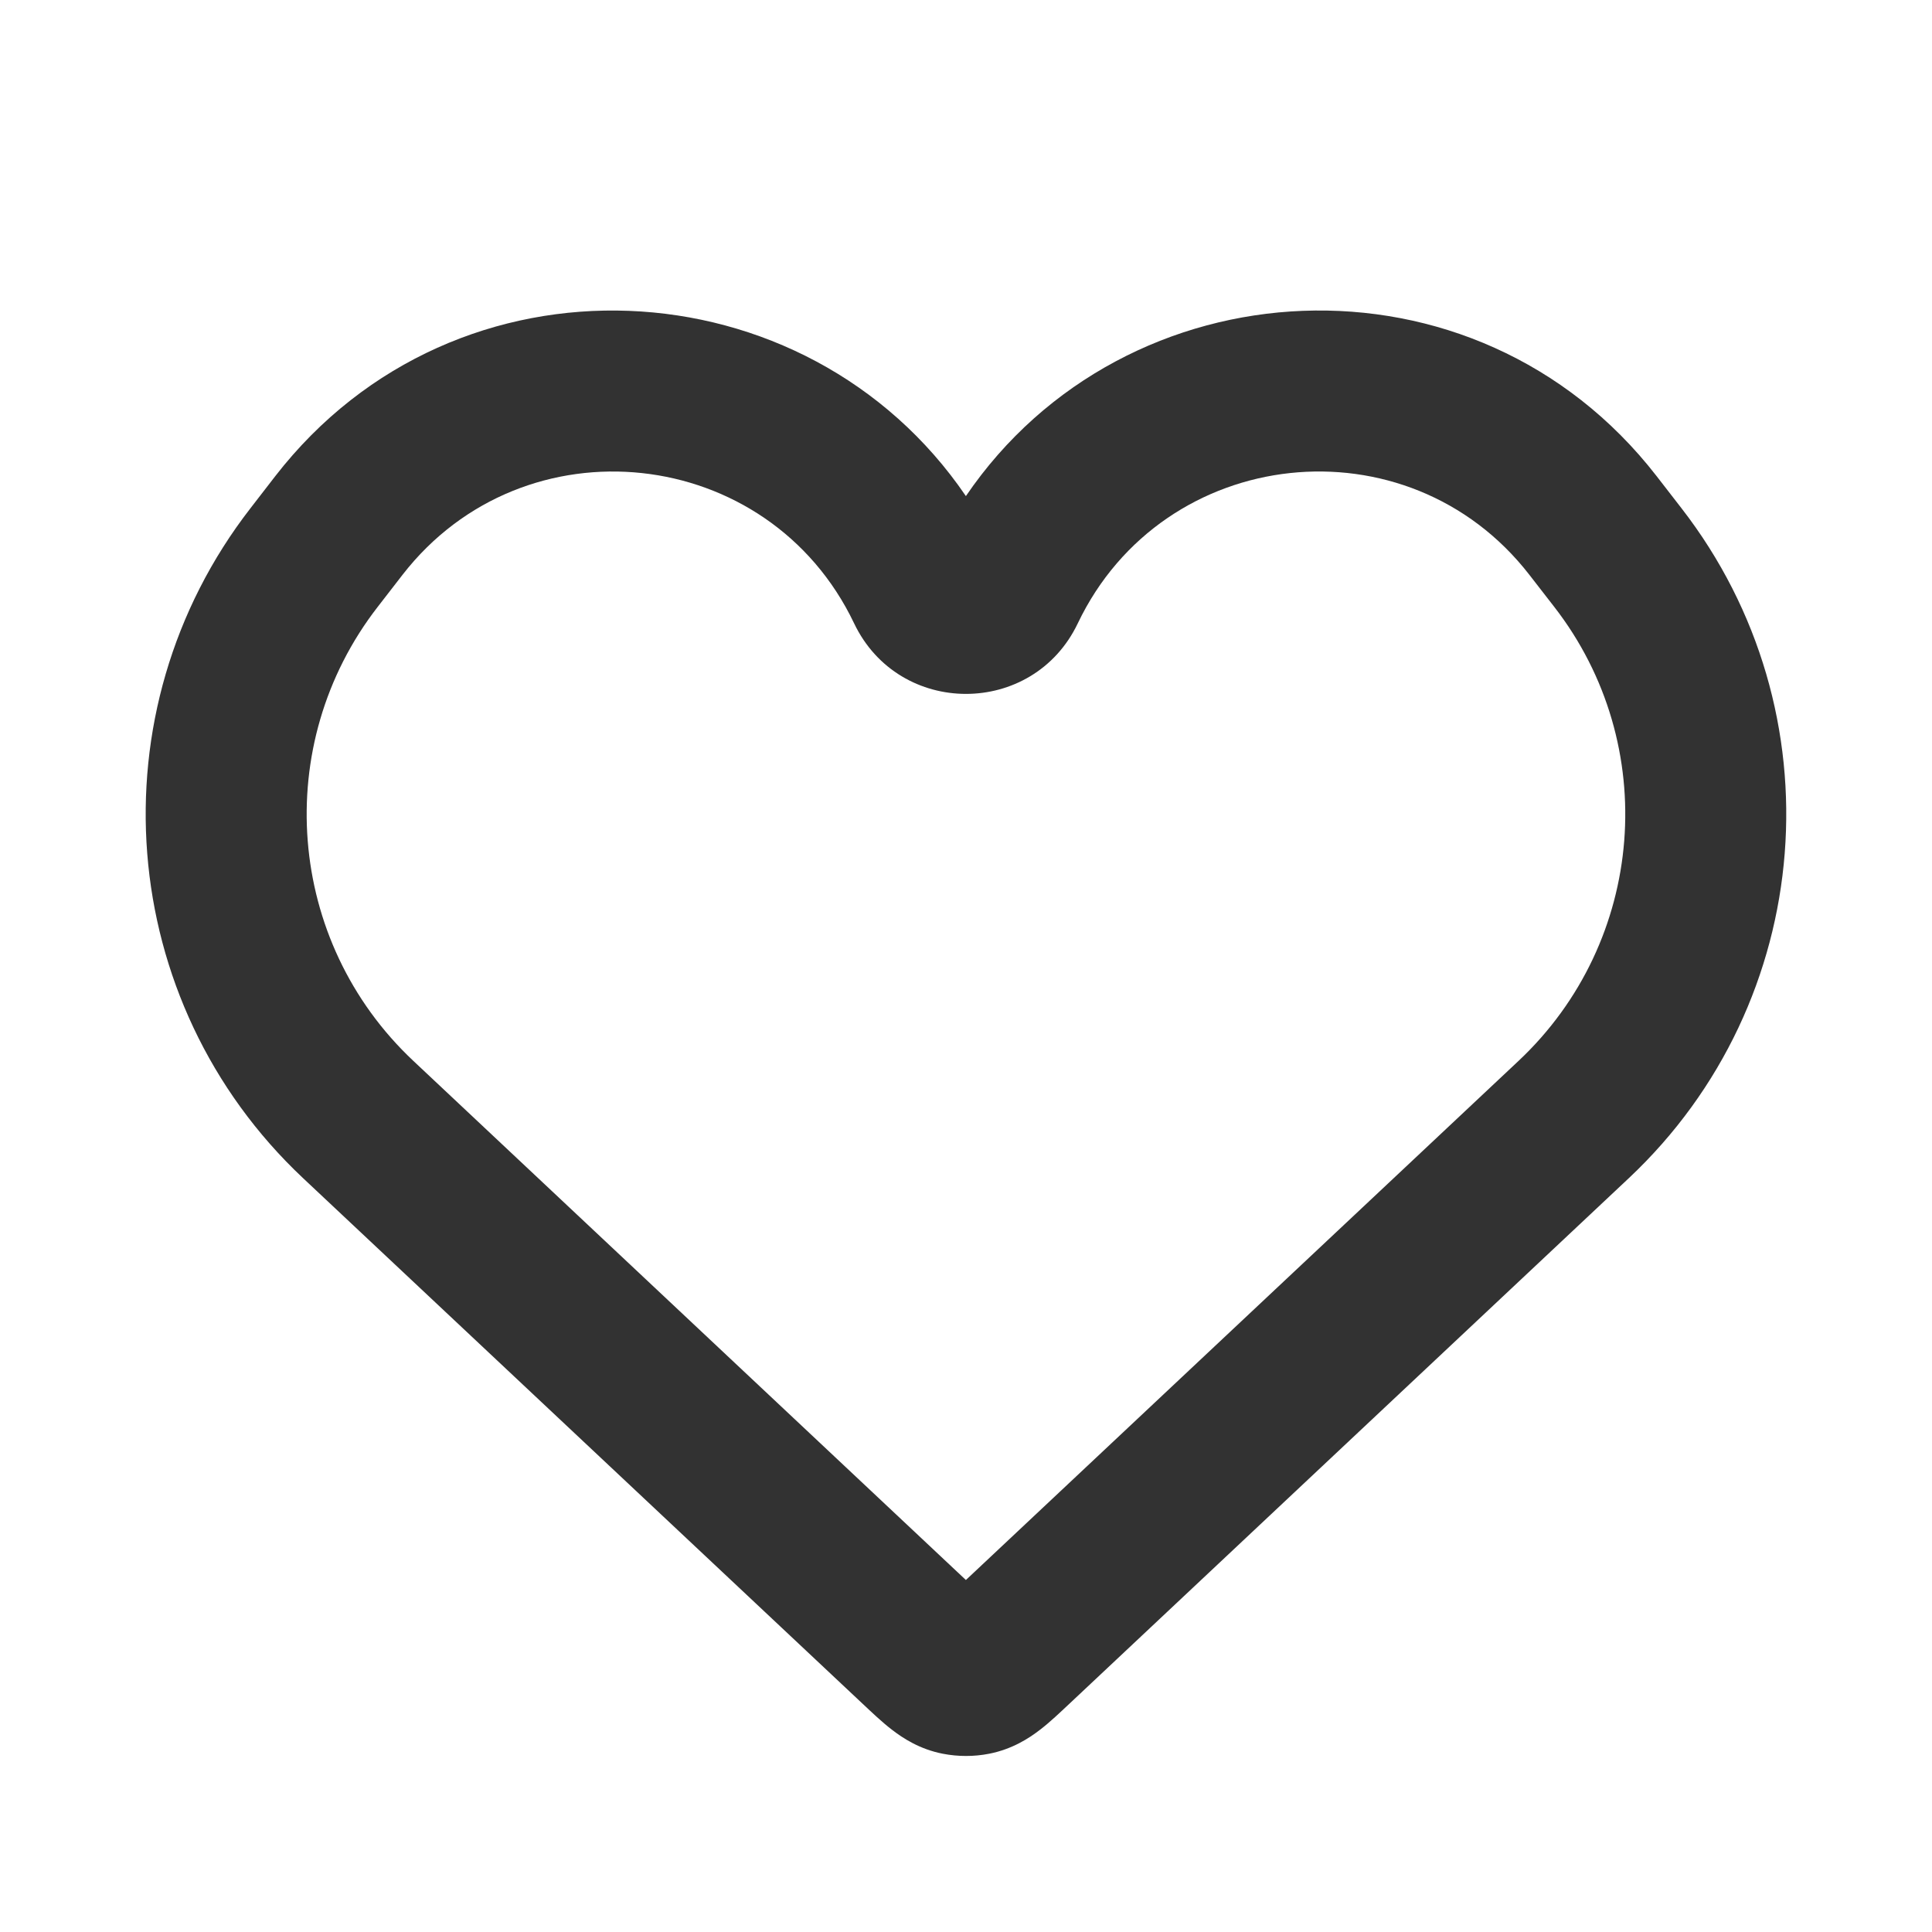 <?xml version="1.0" encoding="UTF-8"?> <svg xmlns="http://www.w3.org/2000/svg" width="36" height="36" viewBox="0 0 36 36" fill="none"><path fill-rule="evenodd" clip-rule="evenodd" d="M17.998 9.244C20.962 4.887 27.491 4.52 30.867 8.87L31.331 9.469C34.273 13.261 33.848 18.668 30.35 21.954L19.922 31.751C19.764 31.899 19.568 32.087 19.38 32.231C19.172 32.392 18.859 32.594 18.433 32.678C18.148 32.734 17.852 32.734 17.566 32.678C17.141 32.595 16.828 32.392 16.62 32.231C16.432 32.087 16.236 31.899 16.078 31.751L5.648 21.954C2.151 18.668 1.726 13.261 4.668 9.469L5.131 8.87C8.507 4.52 15.034 4.888 17.998 9.244ZM28.497 10.71C26.229 7.787 21.677 8.277 20.083 11.615C19.247 13.368 16.752 13.368 15.915 11.615C14.322 8.277 9.769 7.788 7.501 10.71L7.038 11.308C5.045 13.877 5.332 17.542 7.702 19.768L17.998 29.441L28.296 19.768C30.666 17.542 30.955 13.877 28.961 11.308L28.497 10.71Z" fill="#323232"></path></svg> 